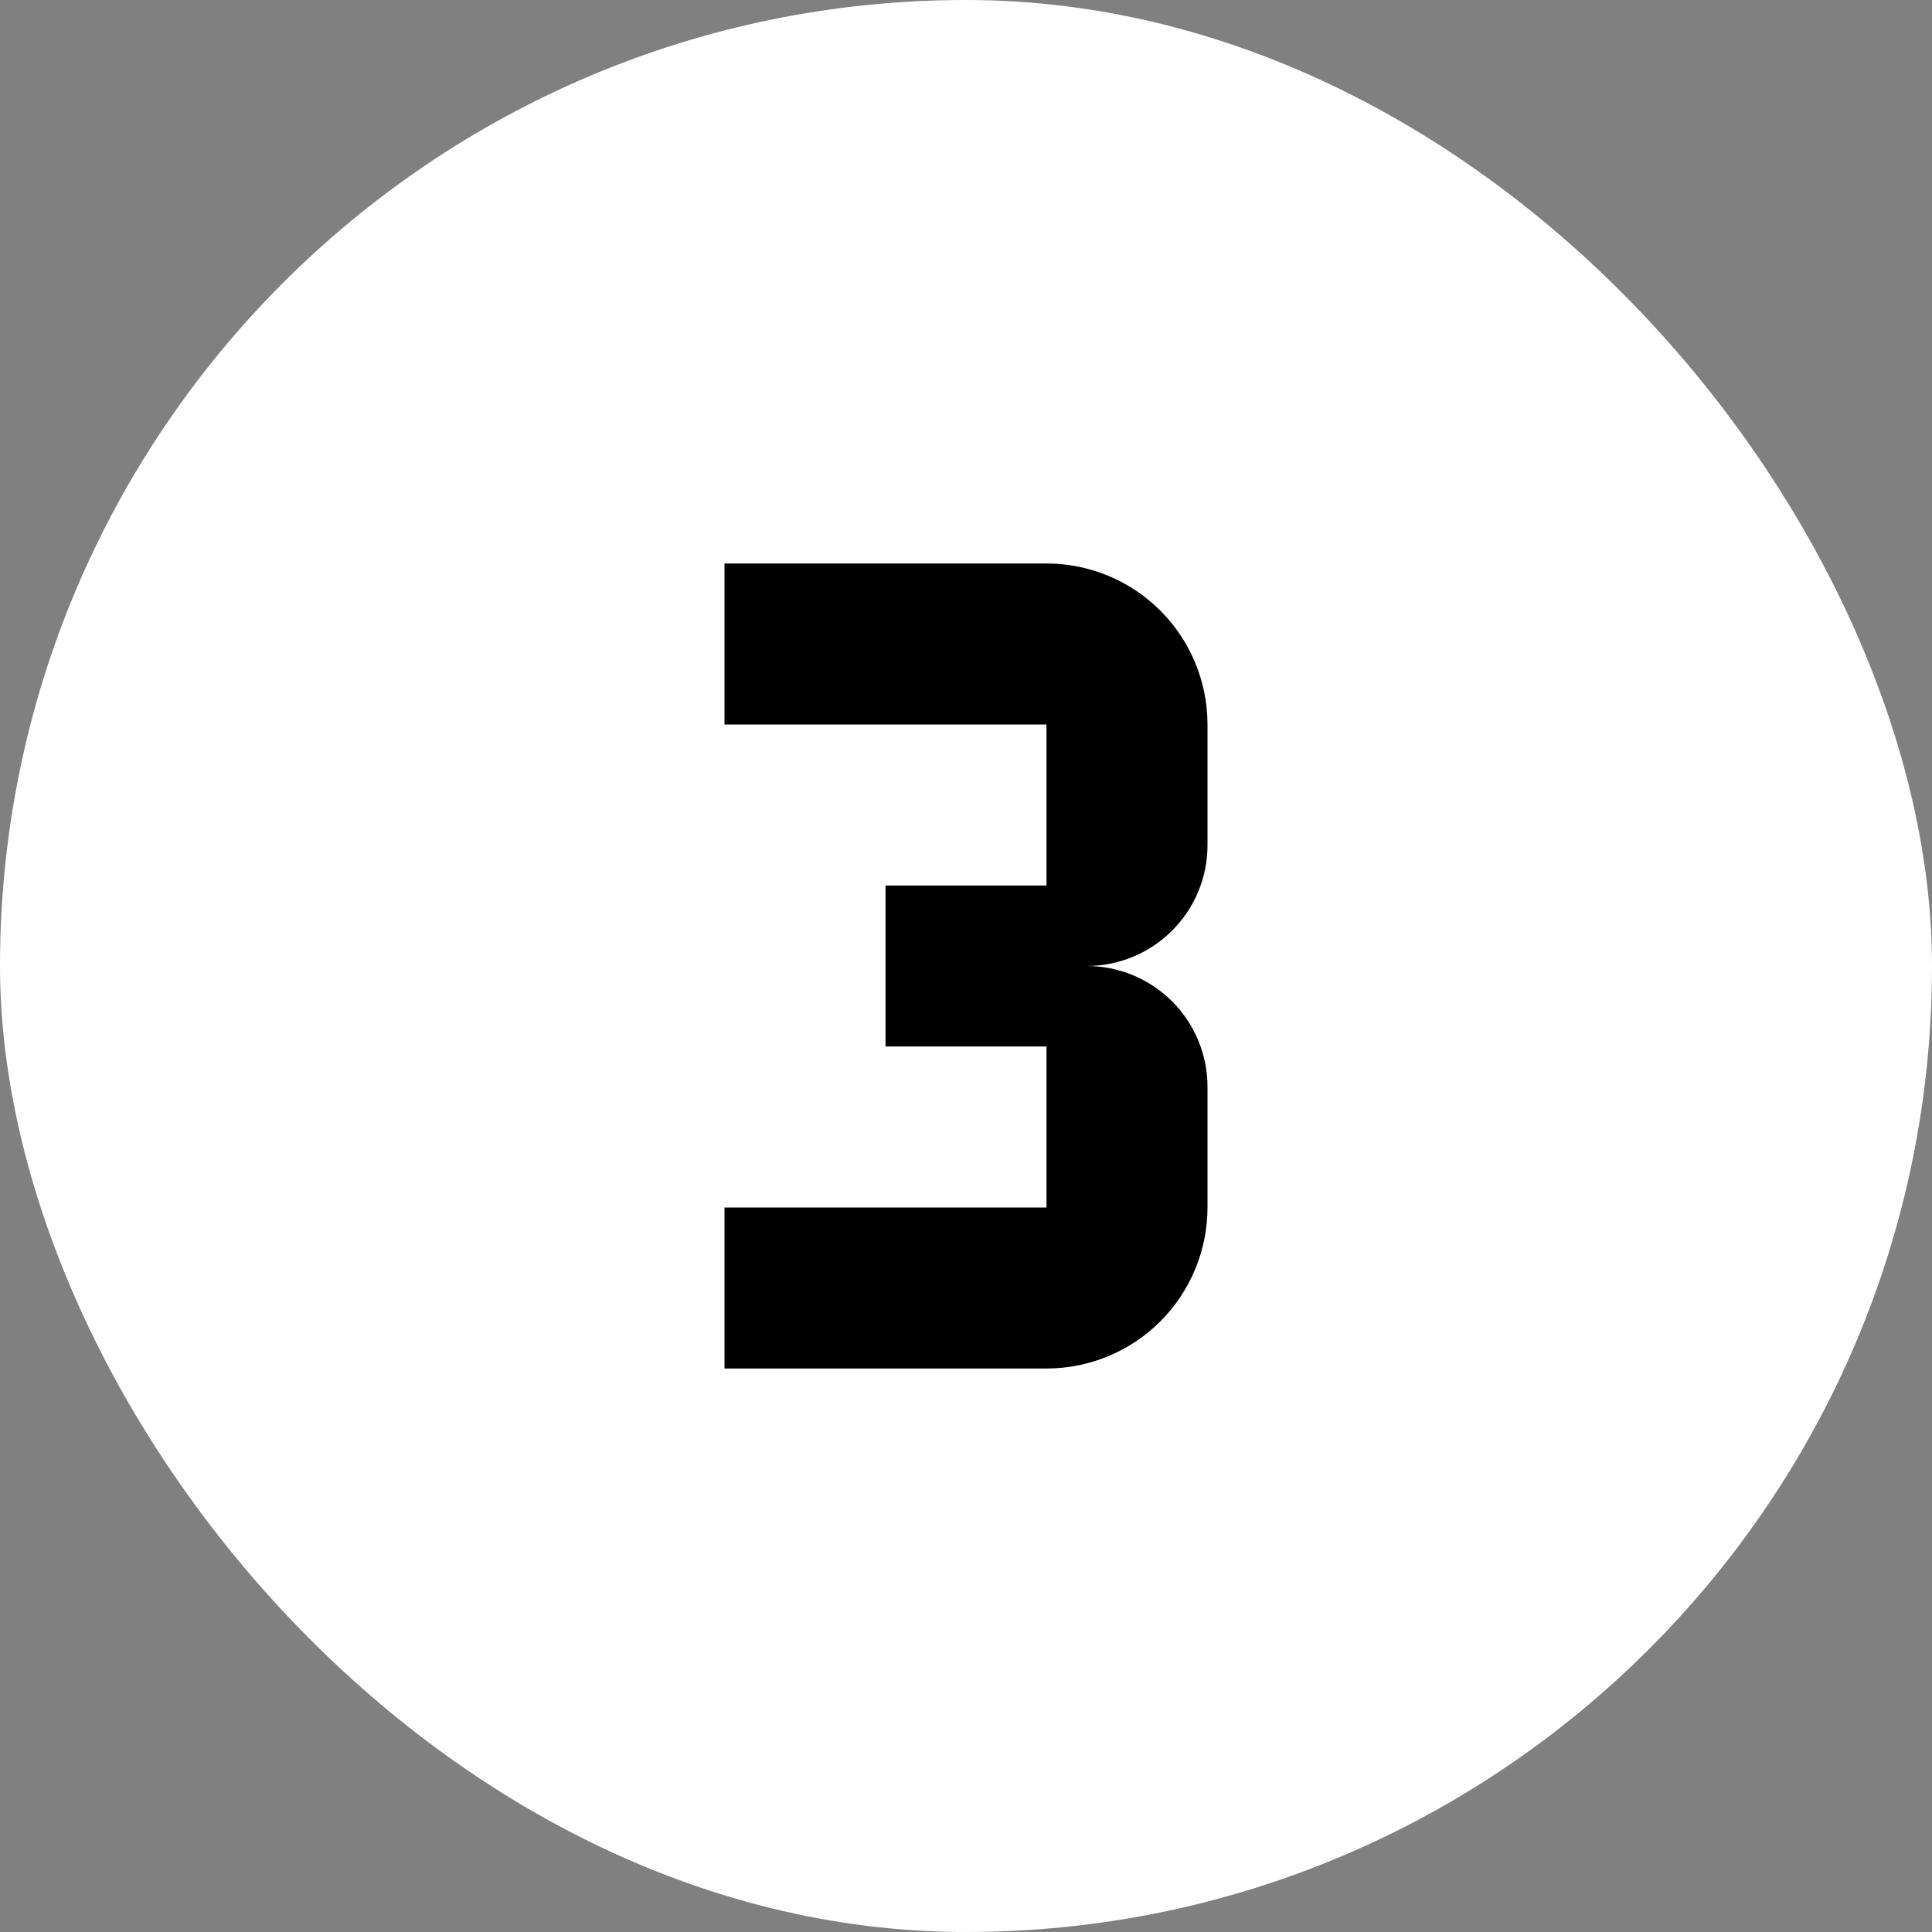 <svg width="32" height="32" viewBox="0 0 32 32" fill="none" xmlns="http://www.w3.org/2000/svg">
<rect x="0" y="0" width="32" height="32" fill="#808080" stroke="none"/>
<rect width="32" height="32" rx="16" fill="white"/>
<path d="M20 20V18C20 17.47 19.789 16.961 19.414 16.586C19.039 16.211 18.53 16 18 16C18.53 16 19.039 15.789 19.414 15.414C19.789 15.039 20 14.53 20 14V12C20 11.293 19.719 10.614 19.219 10.114C18.719 9.614 18.041 9.333 17.333 9.333H12V12H17.333V14.667H14.667V17.333H17.333V20H12V22.667H17.333C18.041 22.667 18.719 22.386 19.219 21.886C19.719 21.385 20 20.707 20 20Z" fill="black"/>
</svg>
